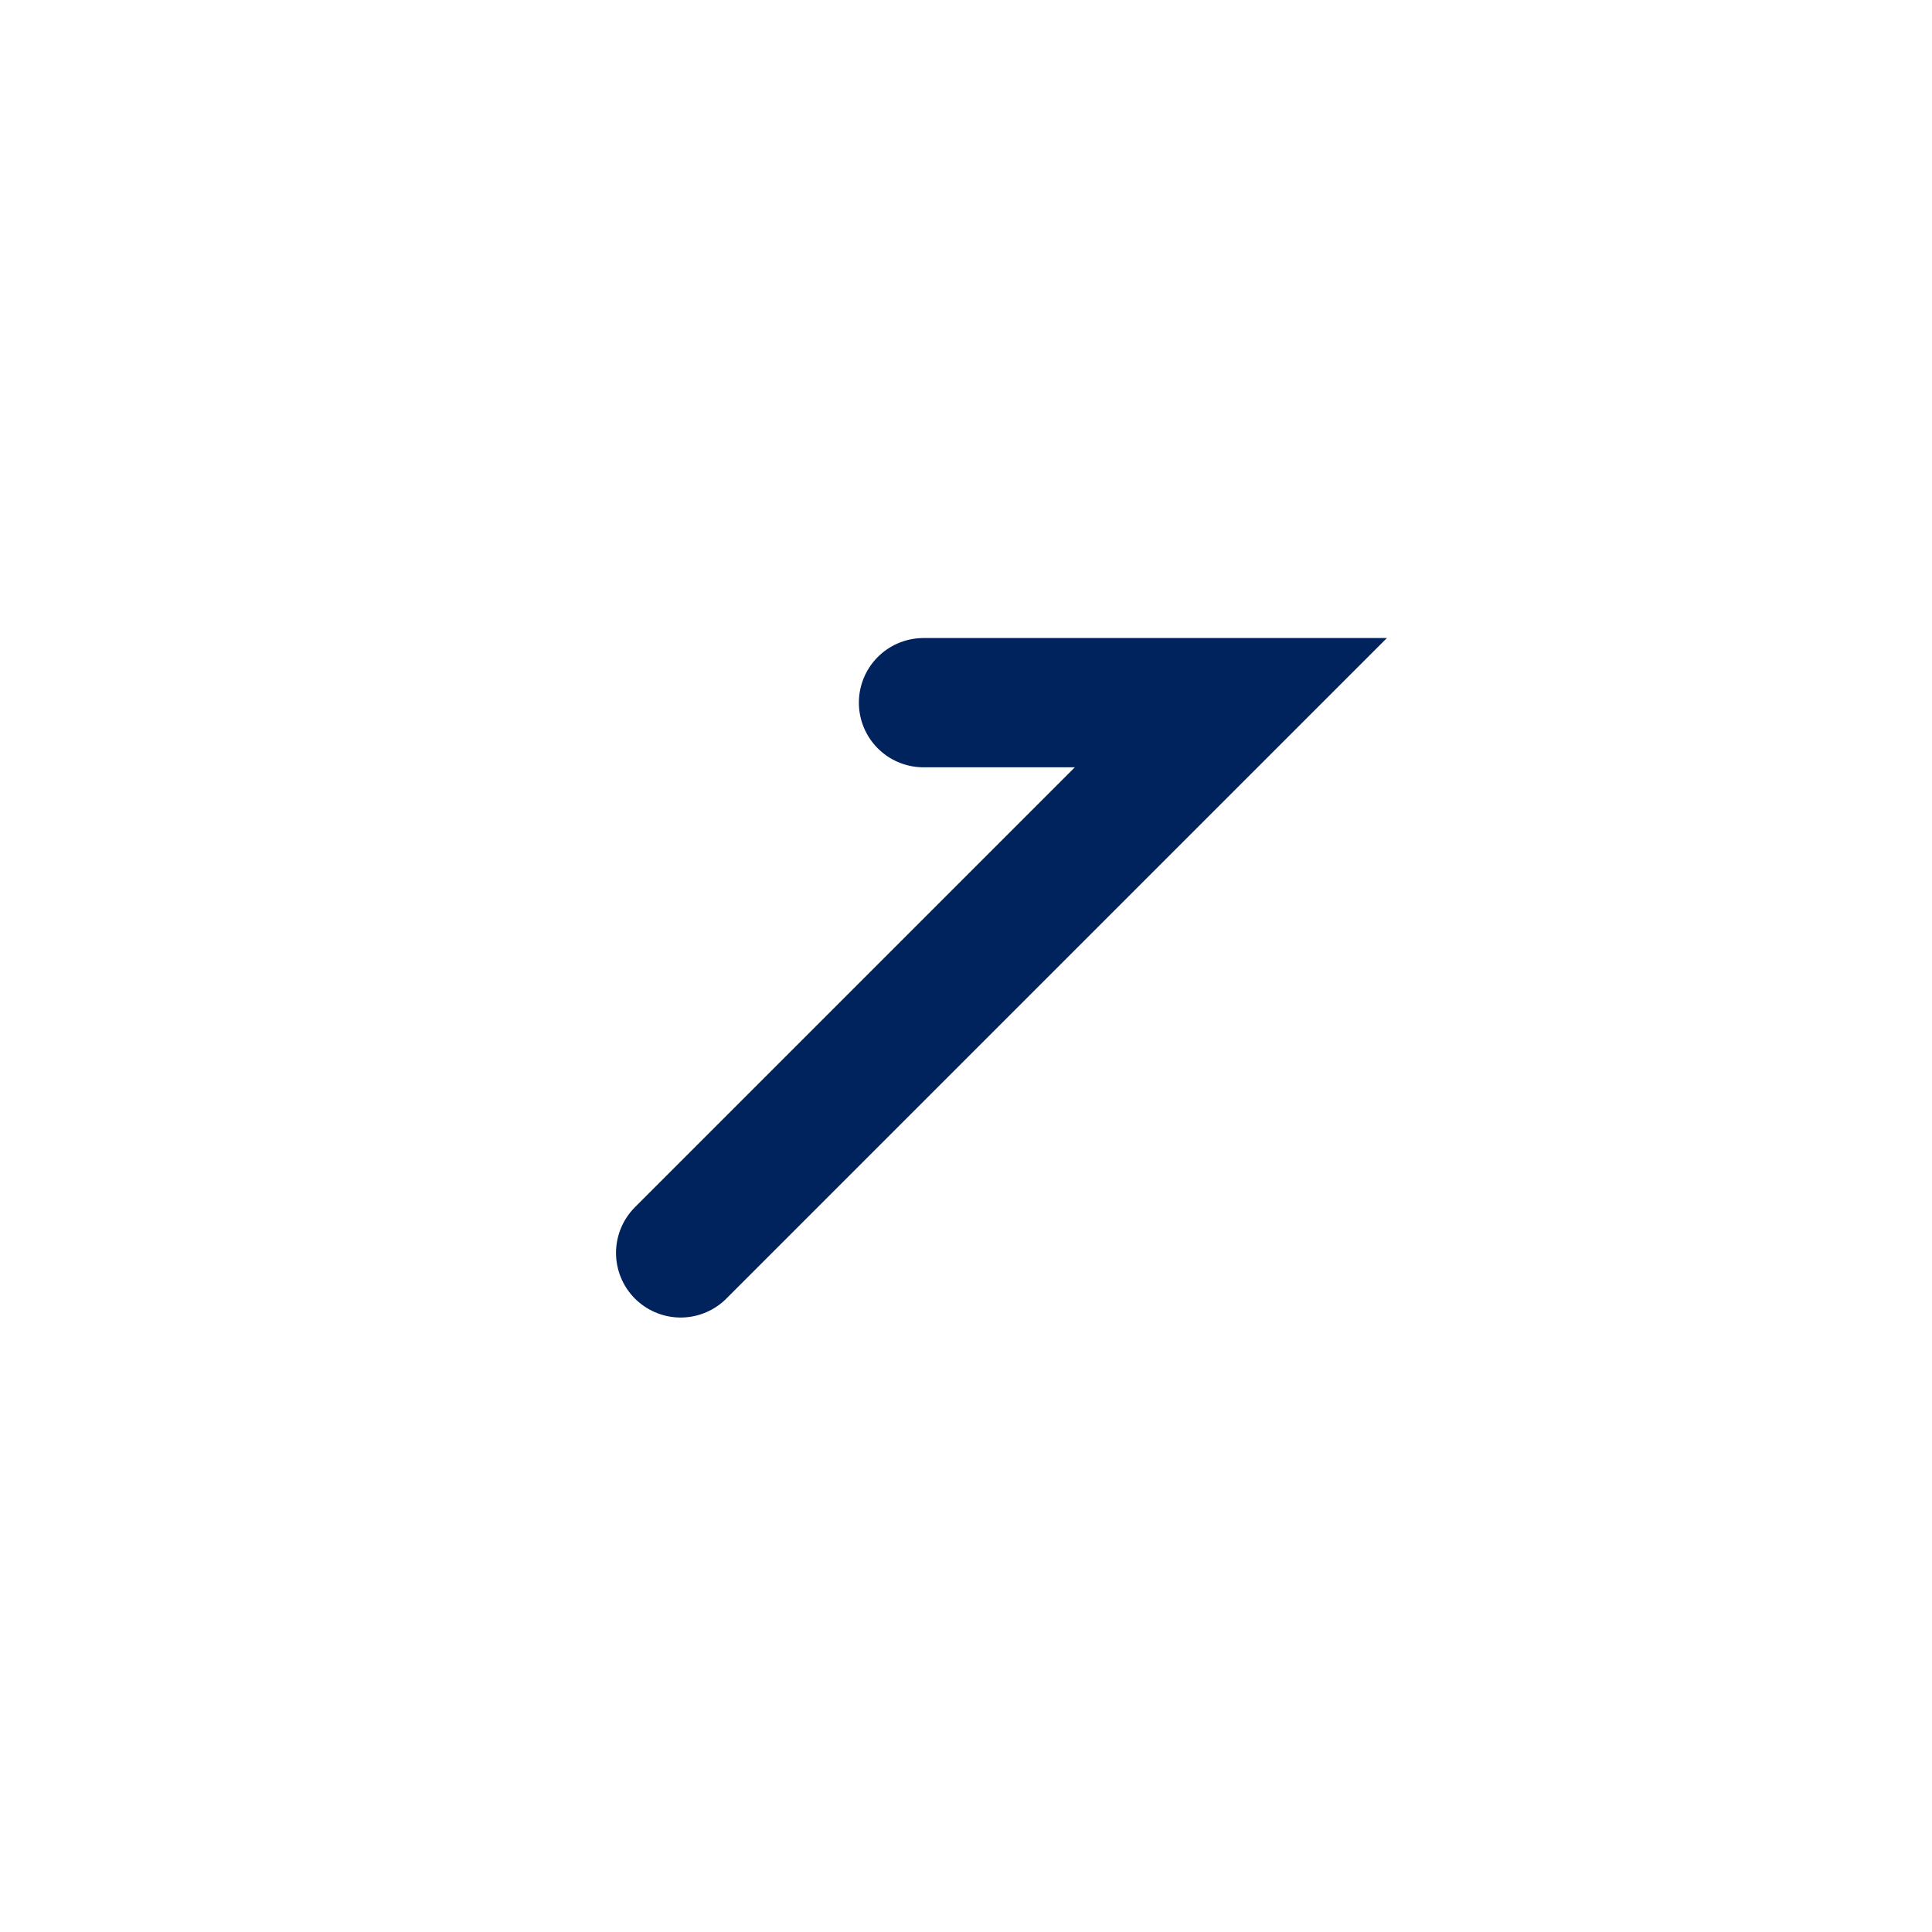 <svg width="20" height="20" viewBox="0 0 20 20" fill="none" xmlns="http://www.w3.org/2000/svg">
<path d="M7.046 12.97L12.742 7.274L9.56 7.274" stroke="#00235D" stroke-width="1.338" stroke-linecap="round"/>
</svg>
